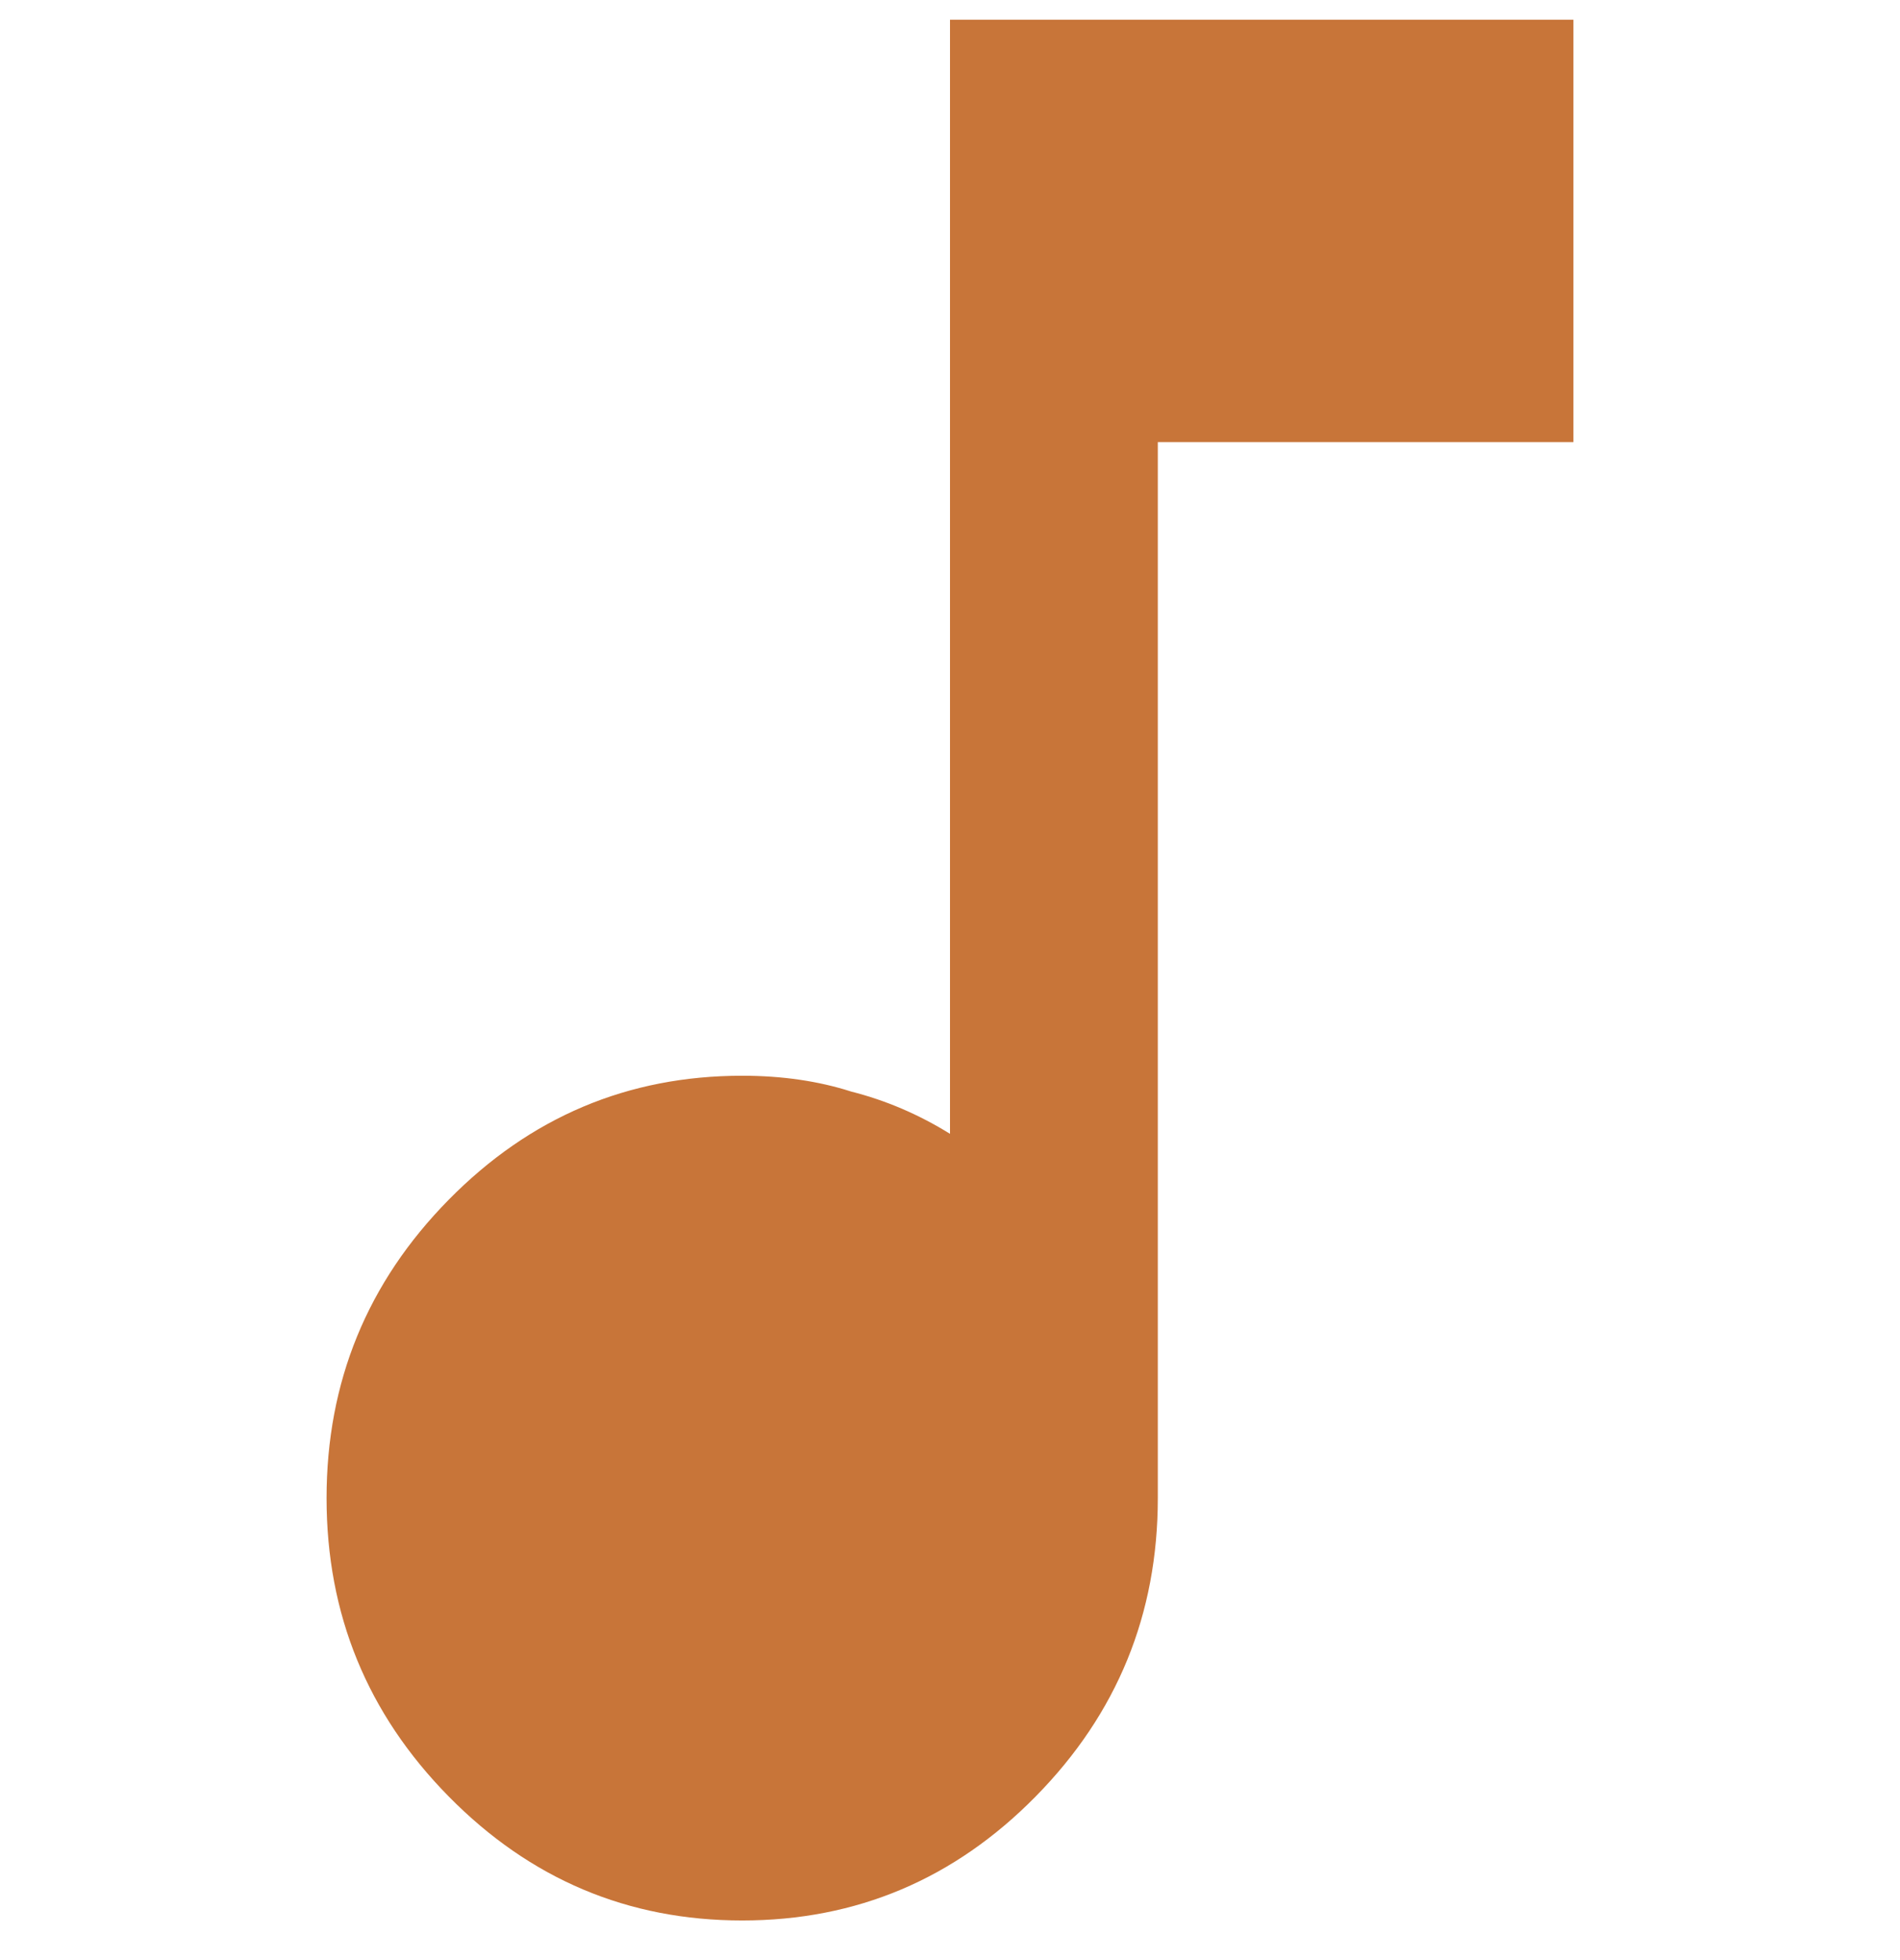 <?xml version="1.0" encoding="UTF-8"?> <svg xmlns="http://www.w3.org/2000/svg" width="32" height="33" viewBox="0 0 32 33" fill="none"><path d="M12.5 32.333C10.575 32.333 8.927 31.637 7.556 30.244C6.185 28.852 5.5 27.177 5.5 25.222C5.5 23.266 6.185 21.592 7.556 20.2C8.927 18.807 10.575 18.111 12.5 18.111C13.171 18.111 13.783 18.2 14.338 18.378C14.921 18.526 15.475 18.763 16 19.089V0.333H26.5V7.444H19.5V25.222C19.5 27.177 18.815 28.852 17.444 30.244C16.073 31.637 14.425 32.333 12.5 32.333Z" fill="#C87539"></path></svg> 